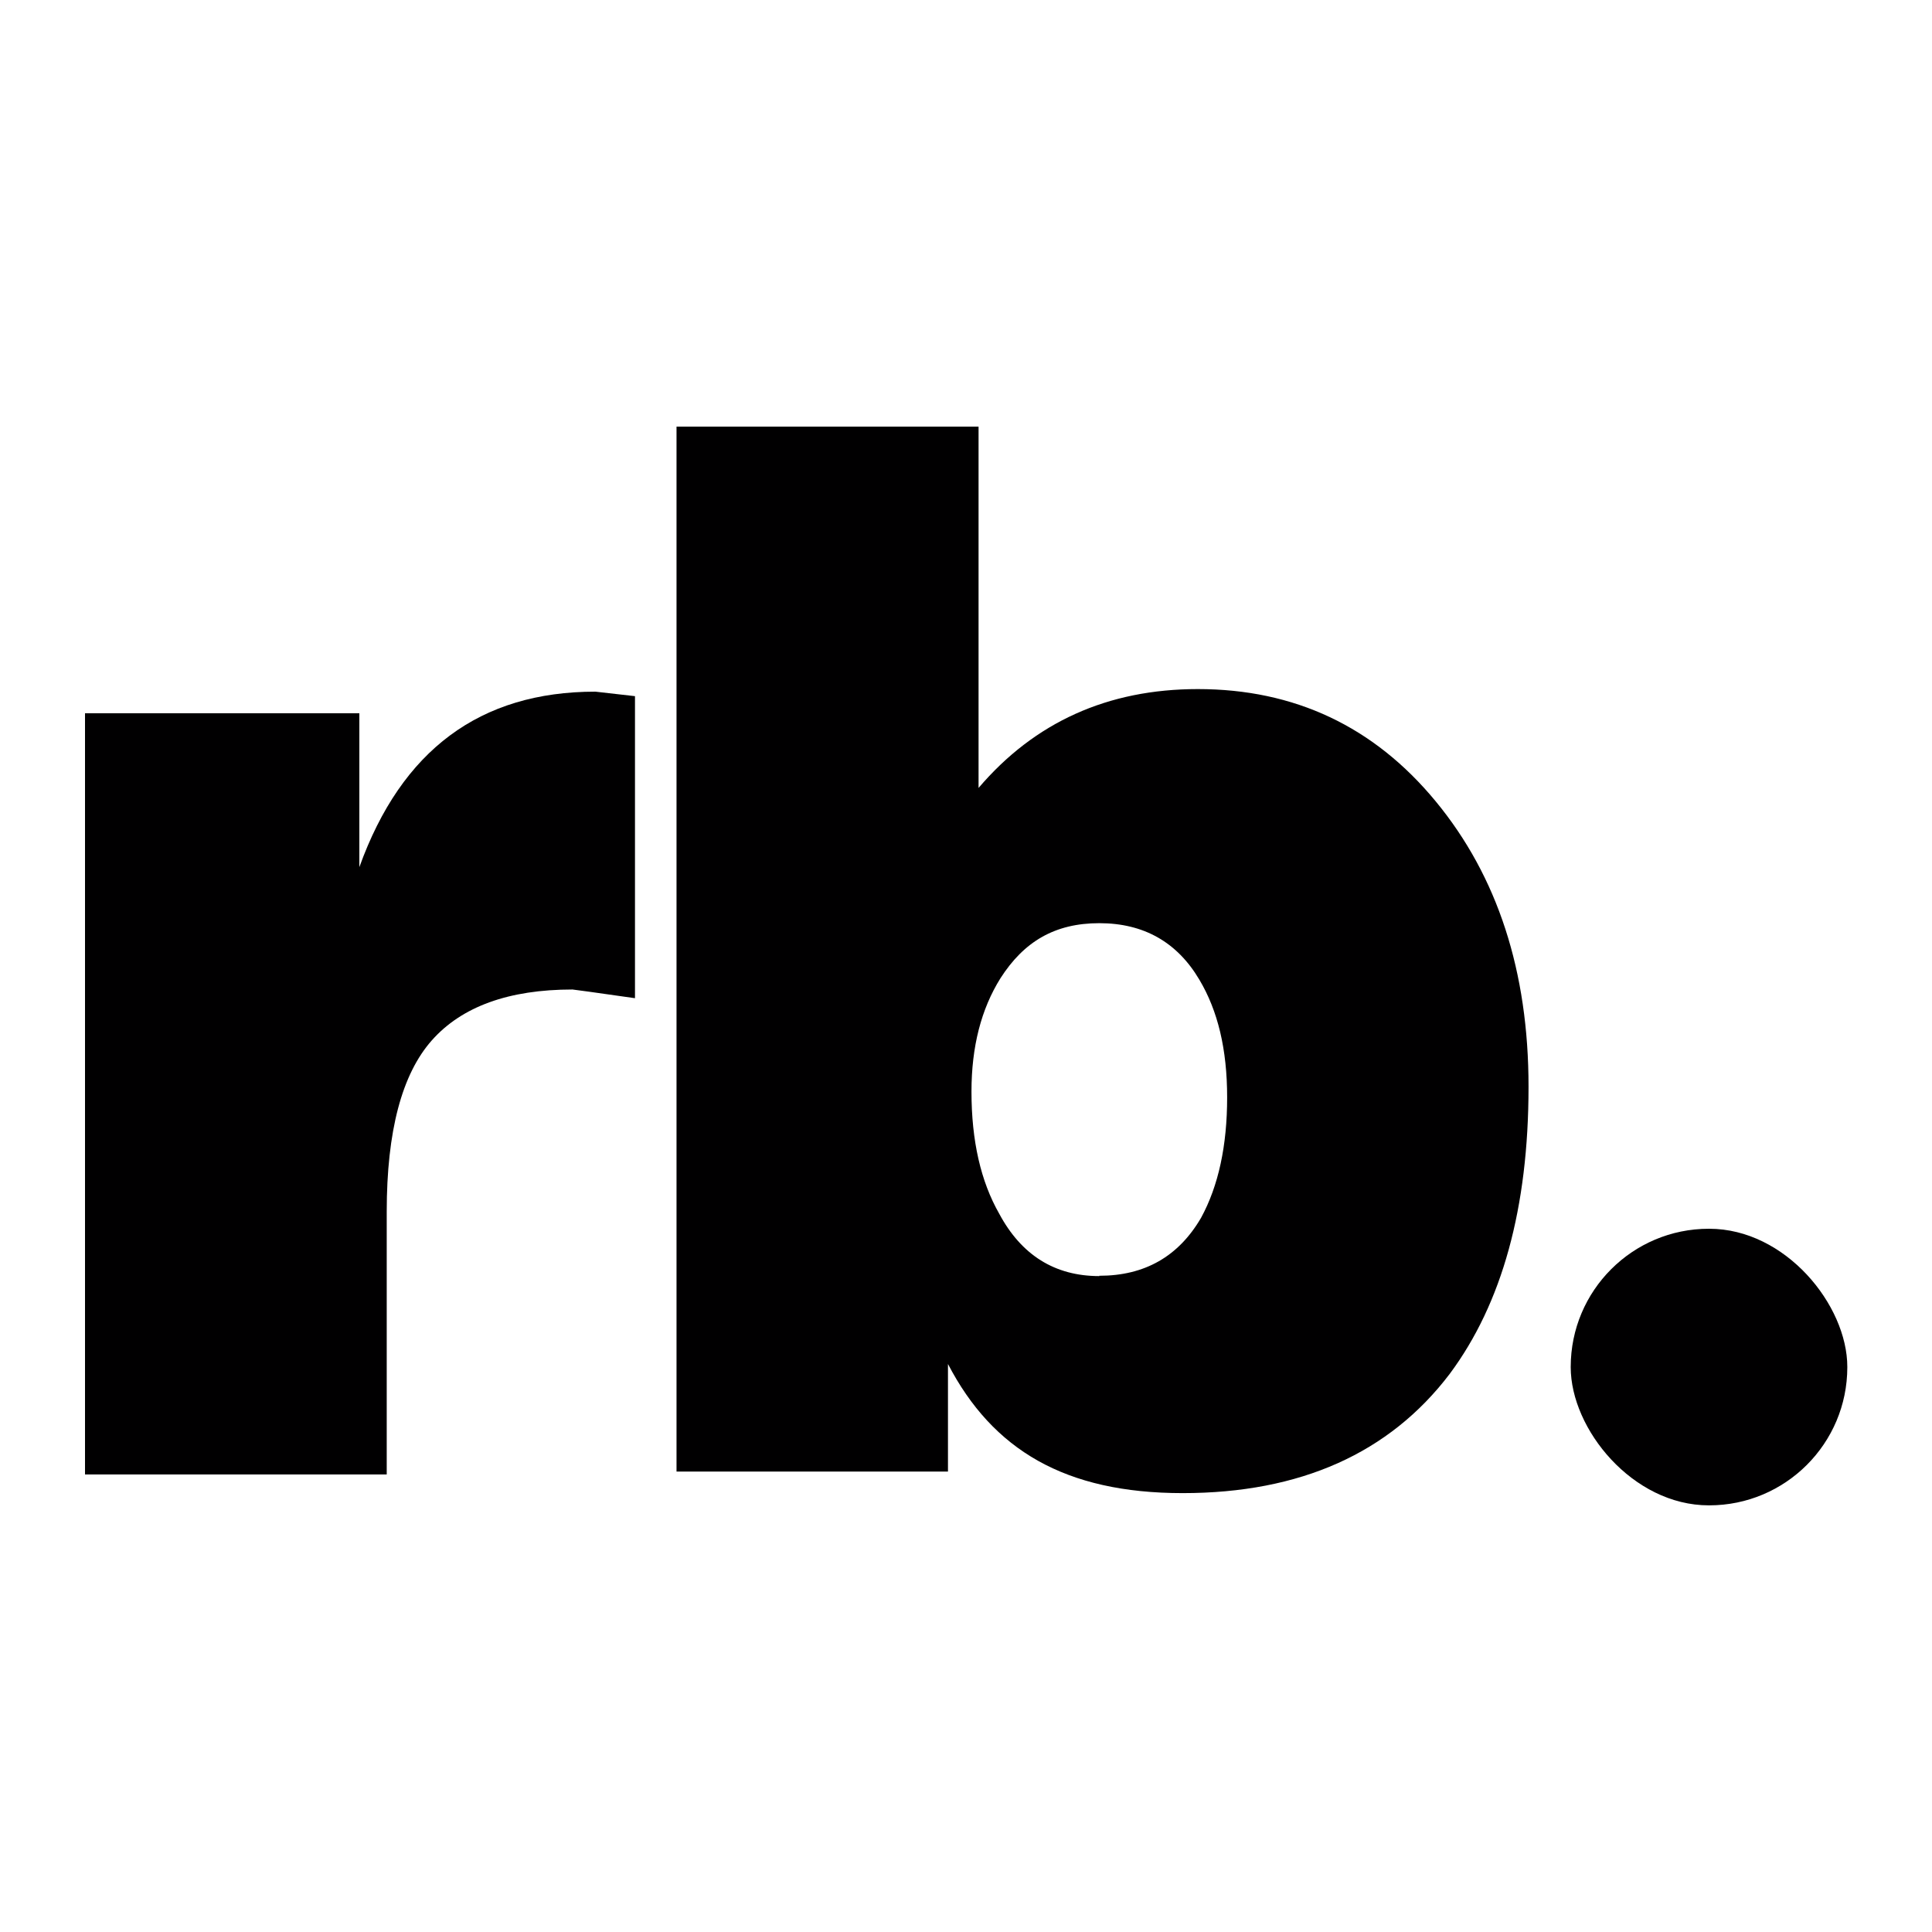 <?xml version="1.0" encoding="UTF-8"?> <svg xmlns="http://www.w3.org/2000/svg" id="uuid-61292781-f4f3-4147-bd86-8135512bbae1" data-name="Camada 1" viewBox="0 0 60 60"><defs><style> .uuid-fdd30163-f0a9-4667-bdf6-f7a3476e2587 { fill: #010001; stroke-width: 0px; } </style></defs><rect class="uuid-fdd30163-f0a9-4667-bdf6-f7a3476e2587" x="48.78" y="38.16" width="8.59" height="8.59" rx="4.29" ry="4.29"></rect><path class="uuid-fdd30163-f0a9-4667-bdf6-f7a3476e2587" d="M2.64,45.77v-23.62h8.52v4.78c1.31-3.64,3.75-5.45,7.33-5.45l1.23.14v9.38c-1.26-.18-1.91-.27-1.94-.27-1.98,0-3.44.53-4.37,1.58-.93,1.05-1.4,2.82-1.4,5.32v8.16H2.64Z"></path><path class="uuid-fdd30163-f0a9-4667-bdf6-f7a3476e2587" d="M30.39,13.25v11.22c1.74-2.04,4.01-3.07,6.81-3.07,3,0,5.47,1.16,7.39,3.49,1.92,2.33,2.88,5.28,2.88,8.86,0,3.76-.82,6.73-2.45,8.92-1.87,2.46-4.64,3.7-8.29,3.7s-5.9-1.34-7.29-4.01v3.34h-8.43V13.25h9.38ZM34.14,39.62c1.41,0,2.46-.6,3.16-1.8.54-.99.81-2.24.81-3.74s-.29-2.69-.86-3.65c-.69-1.17-1.73-1.76-3.11-1.76s-2.34.57-3.07,1.71c-.6.96-.9,2.13-.9,3.52,0,1.53.29,2.79.86,3.79.69,1.29,1.73,1.94,3.11,1.94Z"></path></svg> 